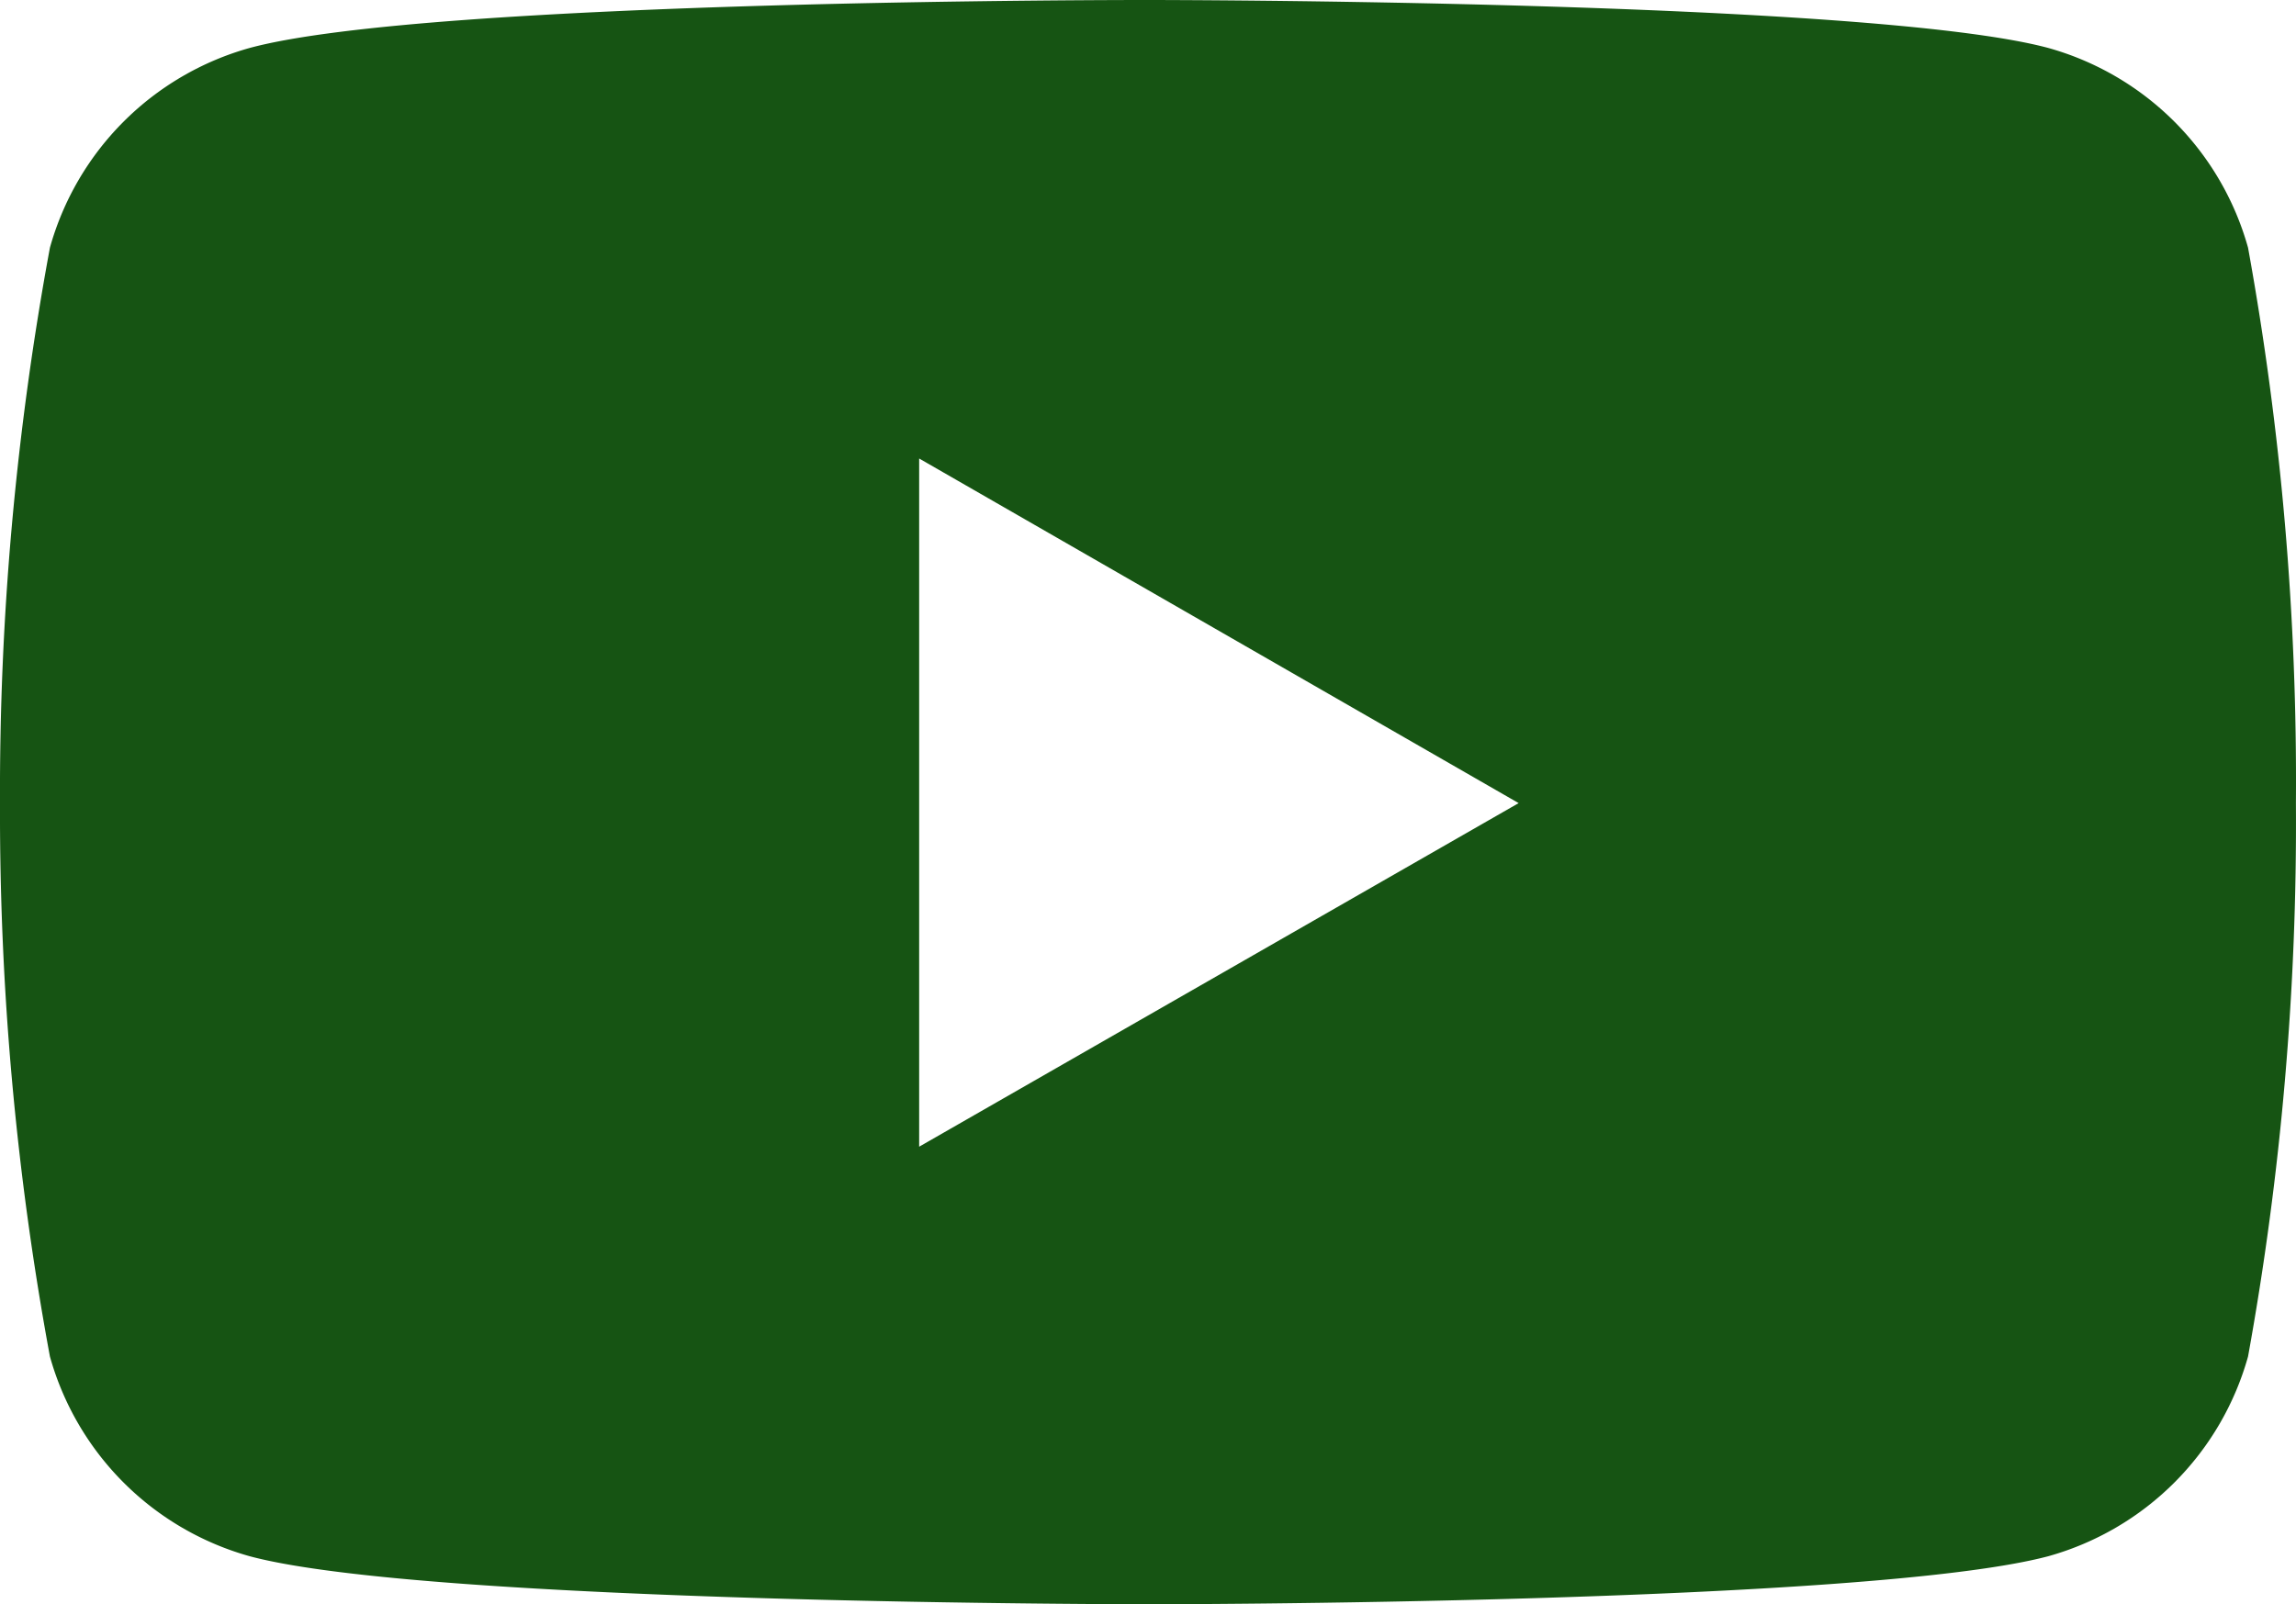<svg xmlns="http://www.w3.org/2000/svg" width="29.161" height="20.381" viewBox="0 0 29.161 20.381">
  <path id="youtube" d="M28.559,8.571a3.655,3.655,0,0,0-2.538-2.538C23.748,5.424,14.6,5.424,14.6,5.424s-9.125-.012-11.421.609A3.655,3.655,0,0,0,.641,8.571a37.98,37.98,0,0,0-.634,7.056,37.98,37.98,0,0,0,.634,7.03,3.655,3.655,0,0,0,2.538,2.538c2.271.61,11.421.61,11.421.61s9.124,0,11.421-.61a3.655,3.655,0,0,0,2.538-2.538,37.98,37.98,0,0,0,.608-7.03,37.98,37.98,0,0,0-.608-7.056ZM11.681,19.992V11.249l7.614,4.378Z" transform="translate(-0.007 -5.424)" fill="#165413"/>
</svg>
